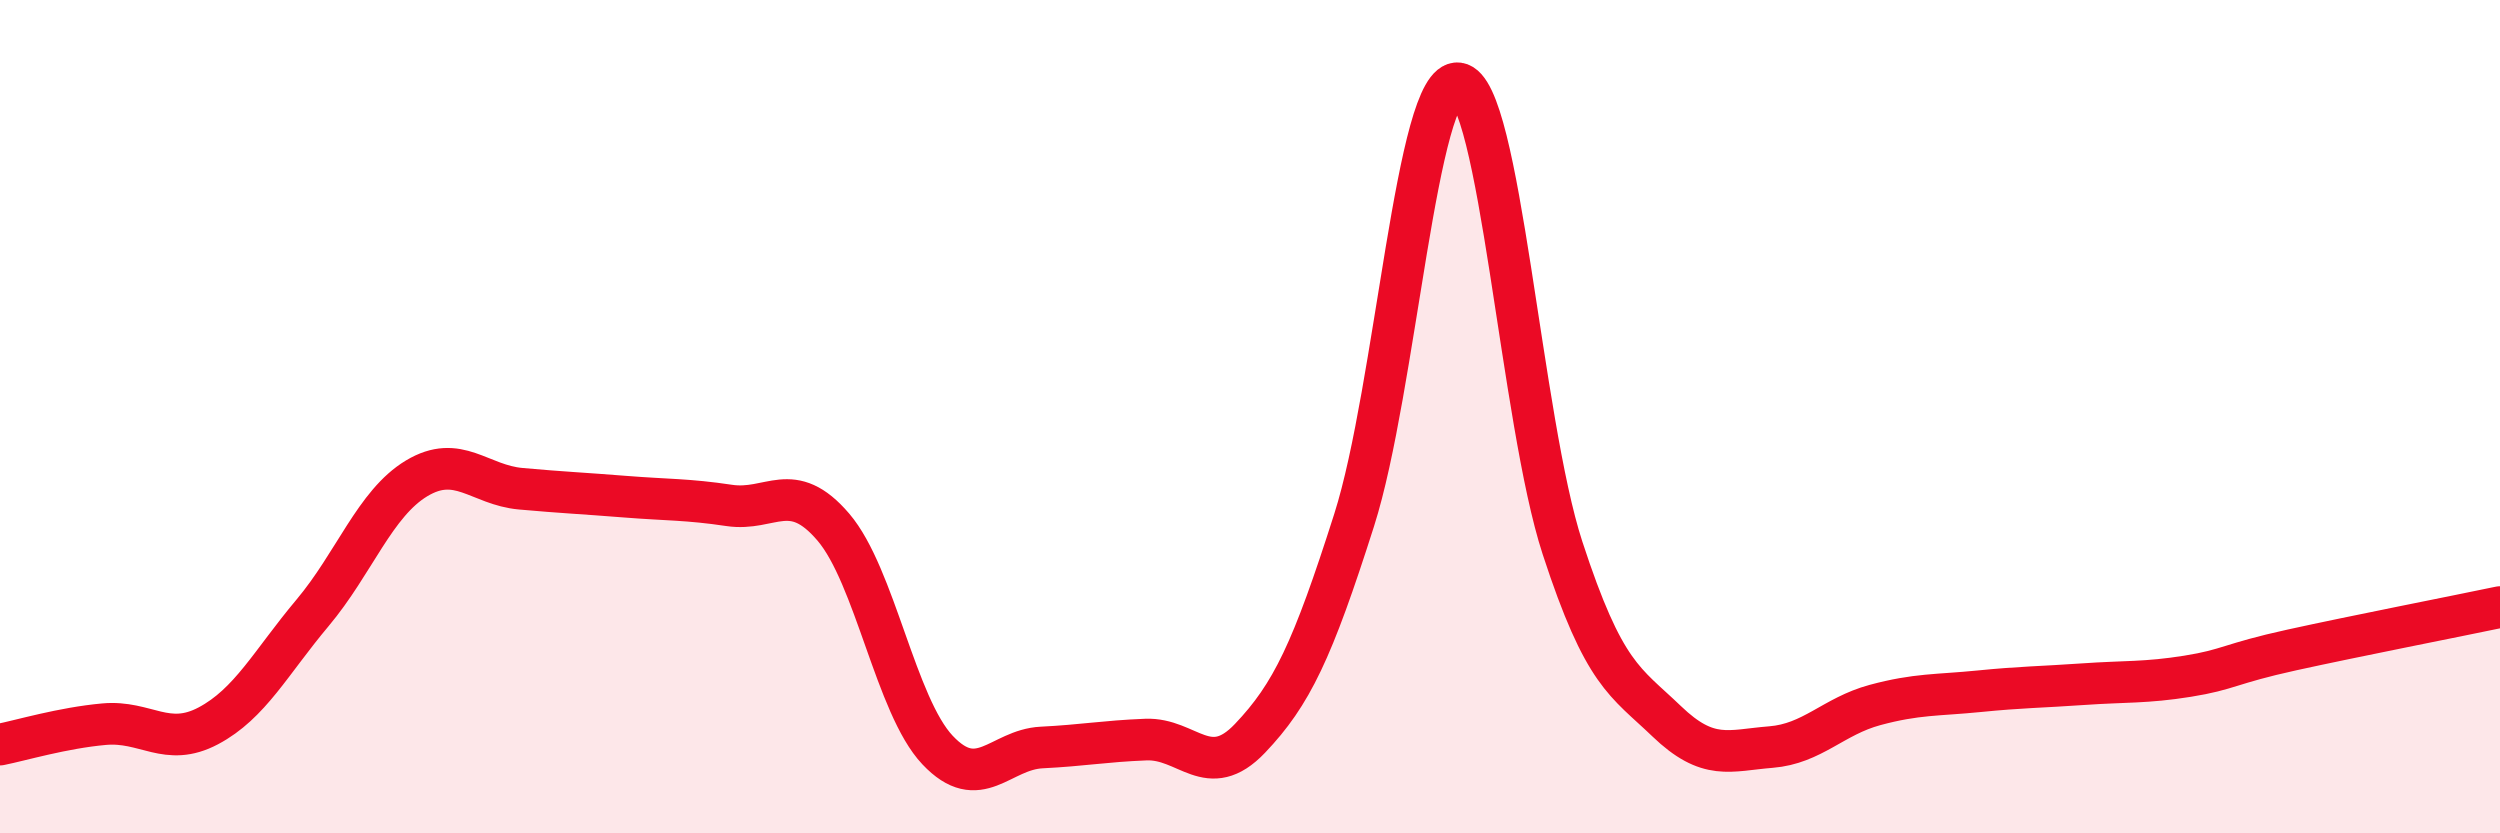 
    <svg width="60" height="20" viewBox="0 0 60 20" xmlns="http://www.w3.org/2000/svg">
      <path
        d="M 0,17.87 C 0.5,17.77 1.5,17.47 2.5,17.38 C 3.5,17.29 4,17.95 5,17.42 C 6,16.89 6.5,15.9 7.5,14.71 C 8.5,13.52 9,12.08 10,11.48 C 11,10.88 11.5,11.64 12.5,11.73 C 13.5,11.82 14,11.84 15,11.92 C 16,12 16.5,11.98 17.5,12.13 C 18.5,12.28 19,11.48 20,12.65 C 21,13.82 21.5,16.94 22.5,18 C 23.5,19.06 24,17.99 25,17.94 C 26,17.89 26.5,17.79 27.5,17.75 C 28.5,17.71 29,18.77 30,17.72 C 31,16.67 31.5,15.62 32.5,12.48 C 33.5,9.34 34,1.87 35,2 C 36,2.13 36.5,10.09 37.5,13.15 C 38.5,16.21 39,16.35 40,17.31 C 41,18.27 41.5,18.01 42.5,17.93 C 43.5,17.85 44,17.19 45,16.92 C 46,16.65 46.5,16.69 47.5,16.59 C 48.5,16.49 49,16.49 50,16.42 C 51,16.35 51.5,16.39 52.5,16.23 C 53.5,16.07 53.5,15.93 55,15.6 C 56.5,15.27 59,14.78 60,14.57L60 20L0 20Z"
        fill="#EB0A25"
        opacity="0.1"
        stroke-linecap="round"
        stroke-linejoin="round"
      />
      <path
        d="M 0,17.87 C 0.5,17.77 1.5,17.47 2.5,17.38 C 3.5,17.29 4,17.95 5,17.42 C 6,16.89 6.5,15.9 7.5,14.71 C 8.5,13.52 9,12.08 10,11.48 C 11,10.88 11.5,11.64 12.5,11.73 C 13.5,11.82 14,11.84 15,11.92 C 16,12 16.5,11.98 17.5,12.13 C 18.5,12.28 19,11.48 20,12.65 C 21,13.82 21.5,16.94 22.5,18 C 23.5,19.06 24,17.99 25,17.94 C 26,17.89 26.5,17.79 27.5,17.75 C 28.5,17.71 29,18.77 30,17.72 C 31,16.67 31.5,15.62 32.5,12.48 C 33.5,9.34 34,1.87 35,2 C 36,2.13 36.5,10.09 37.5,13.15 C 38.5,16.21 39,16.35 40,17.31 C 41,18.27 41.5,18.01 42.5,17.93 C 43.5,17.85 44,17.19 45,16.92 C 46,16.65 46.5,16.69 47.5,16.59 C 48.5,16.49 49,16.49 50,16.42 C 51,16.35 51.5,16.39 52.5,16.23 C 53.5,16.07 53.5,15.93 55,15.6 C 56.5,15.27 59,14.78 60,14.57"
        stroke="#EB0A25"
        stroke-width="1"
        fill="none"
        stroke-linecap="round"
        stroke-linejoin="round"
      />
    </svg>
  